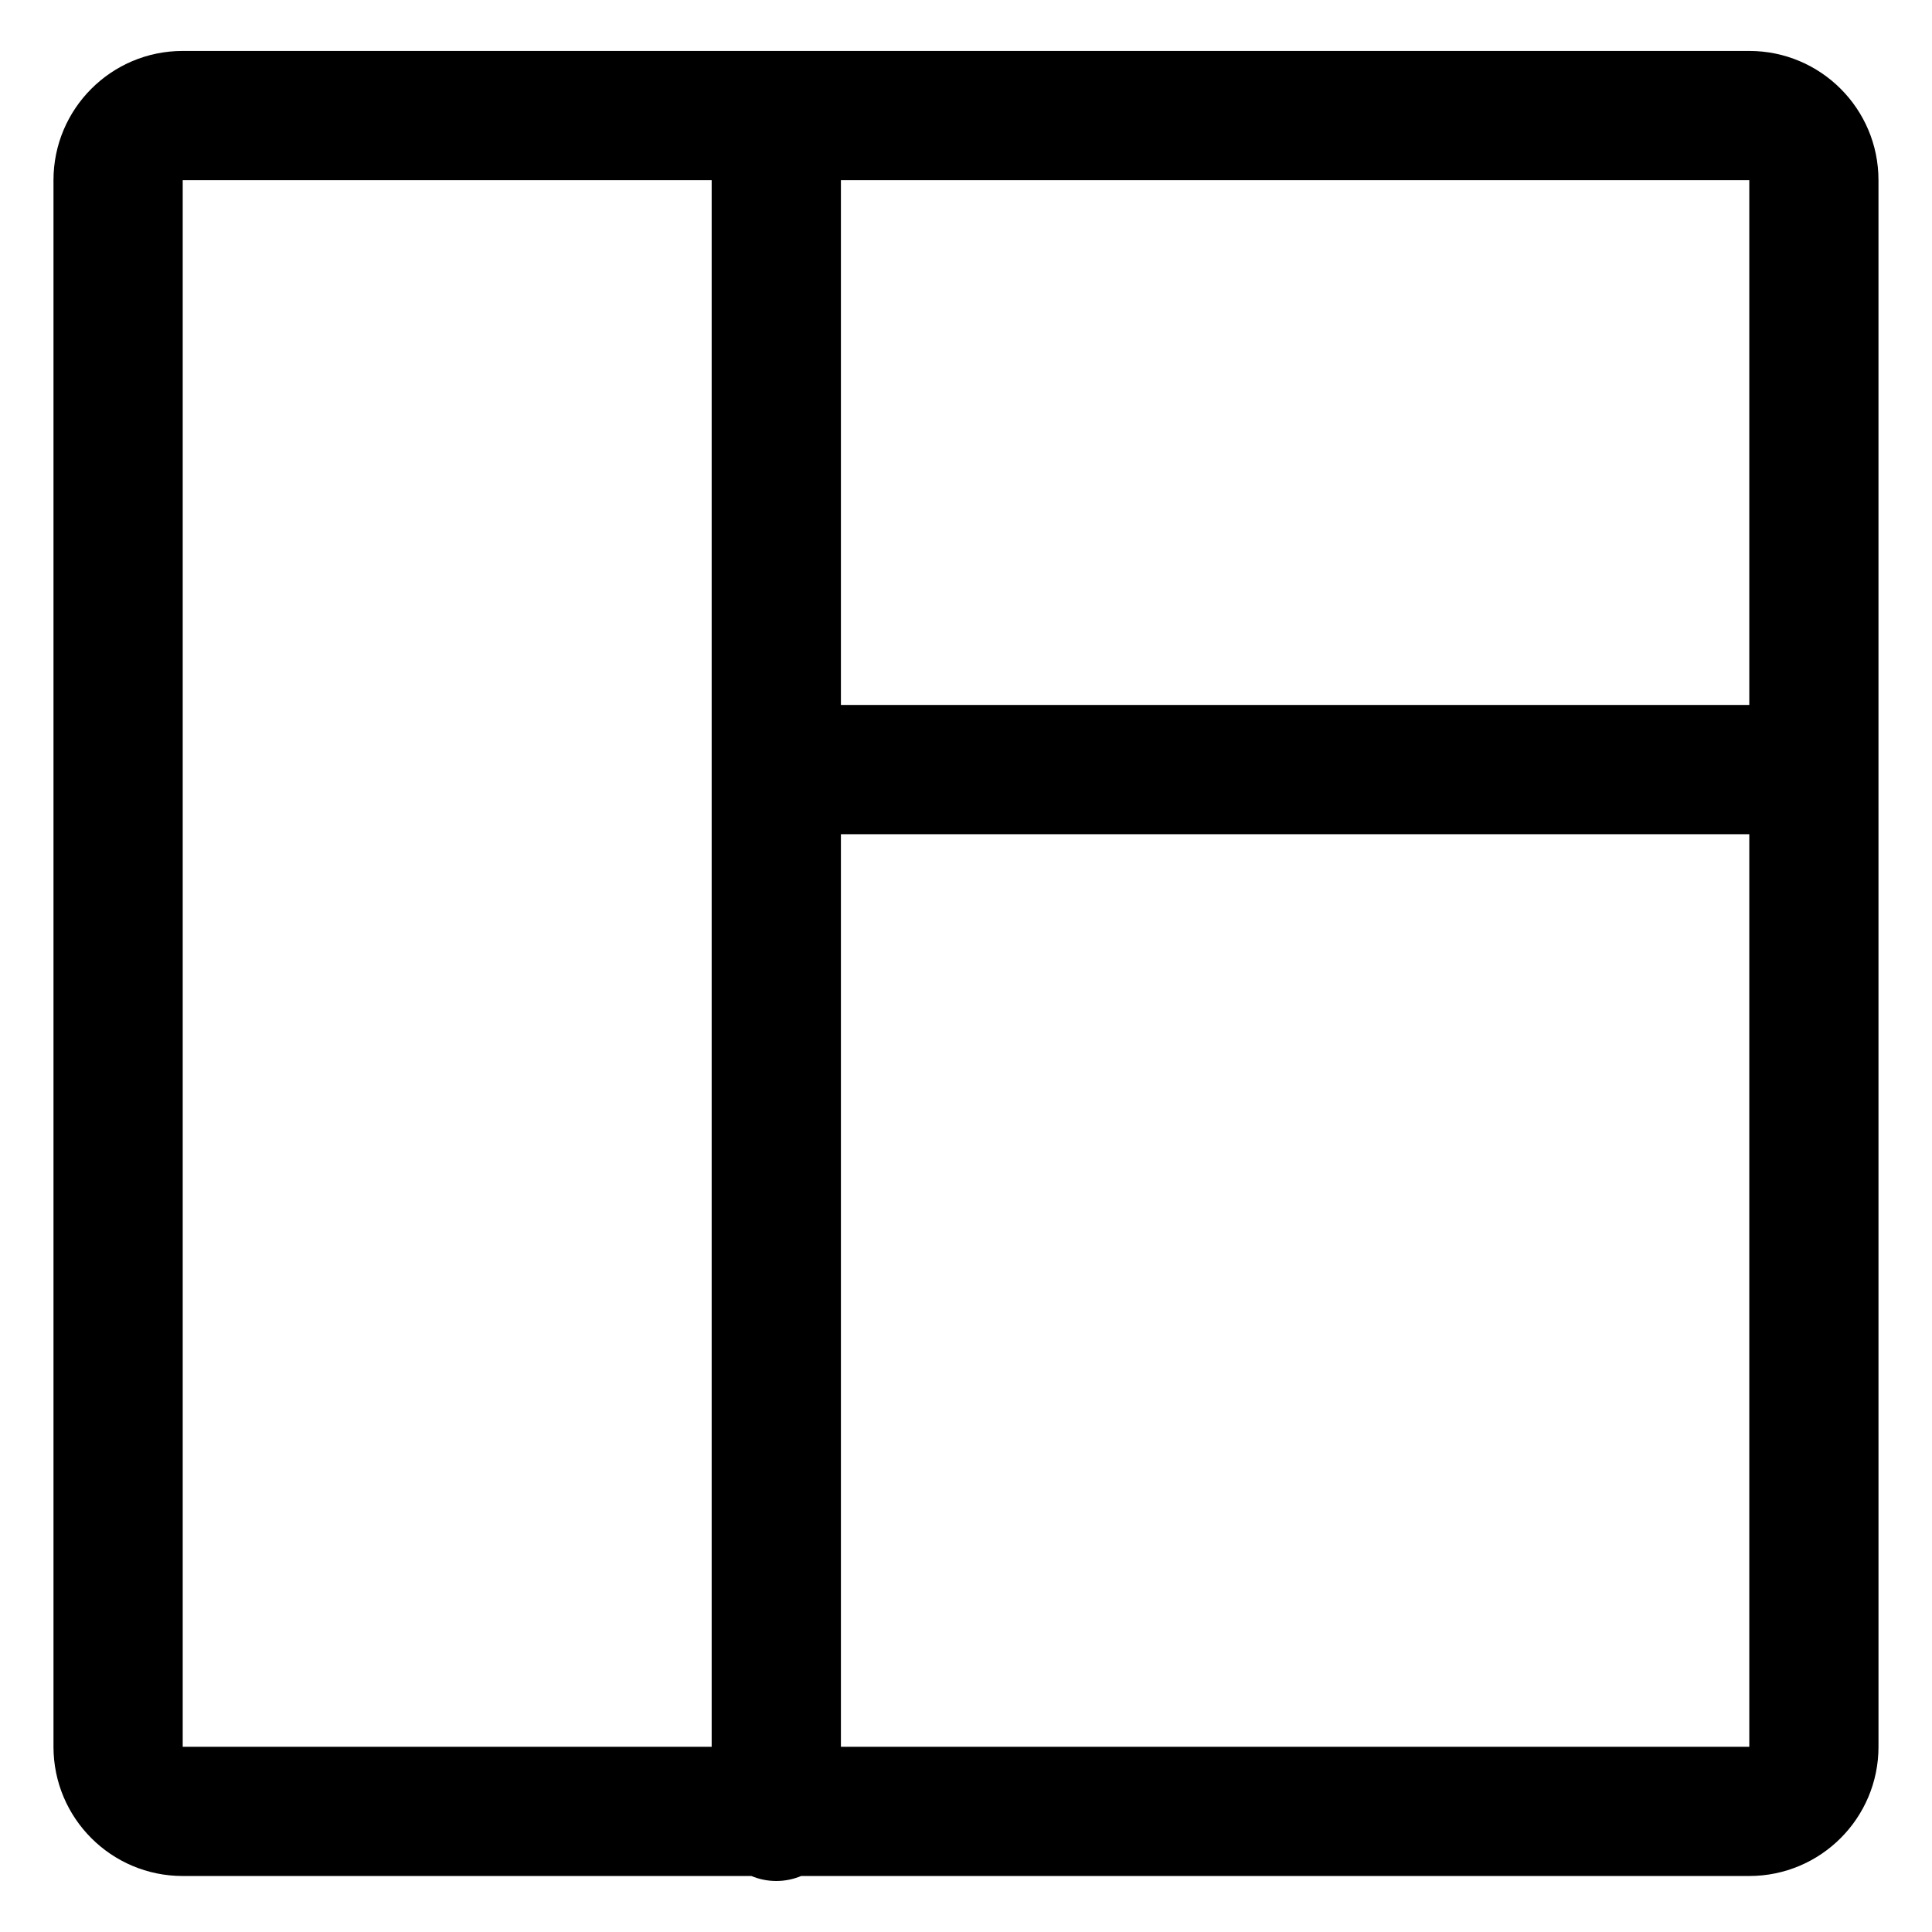 <?xml version="1.0" encoding="UTF-8"?>
<!-- Uploaded to: SVG Repo, www.svgrepo.com, Generator: SVG Repo Mixer Tools -->
<svg fill="#000000" width="800px" height="800px" version="1.1" viewBox="144 144 512 512" xmlns="http://www.w3.org/2000/svg">
 <path d="m607.58 157.5h-415.16c-18.918 0-34.246 15.336-34.246 34.25v415.16c0 18.914 15.332 34.25 34.25 34.25h150.7c2.031 0.852 4.258 1.324 6.594 1.324s4.566-0.473 6.594-1.324h251.26c18.914 0 34.25-15.336 34.25-34.25l-0.004-415.16c0.008-18.914-15.324-34.25-34.242-34.25zm-274.98 449.41h-140.18v-415.16h140.18zm274.98 0h-240.73v-241.84h240.73zm0-276.09h-240.73v-139.08h240.73z"/>
</svg>